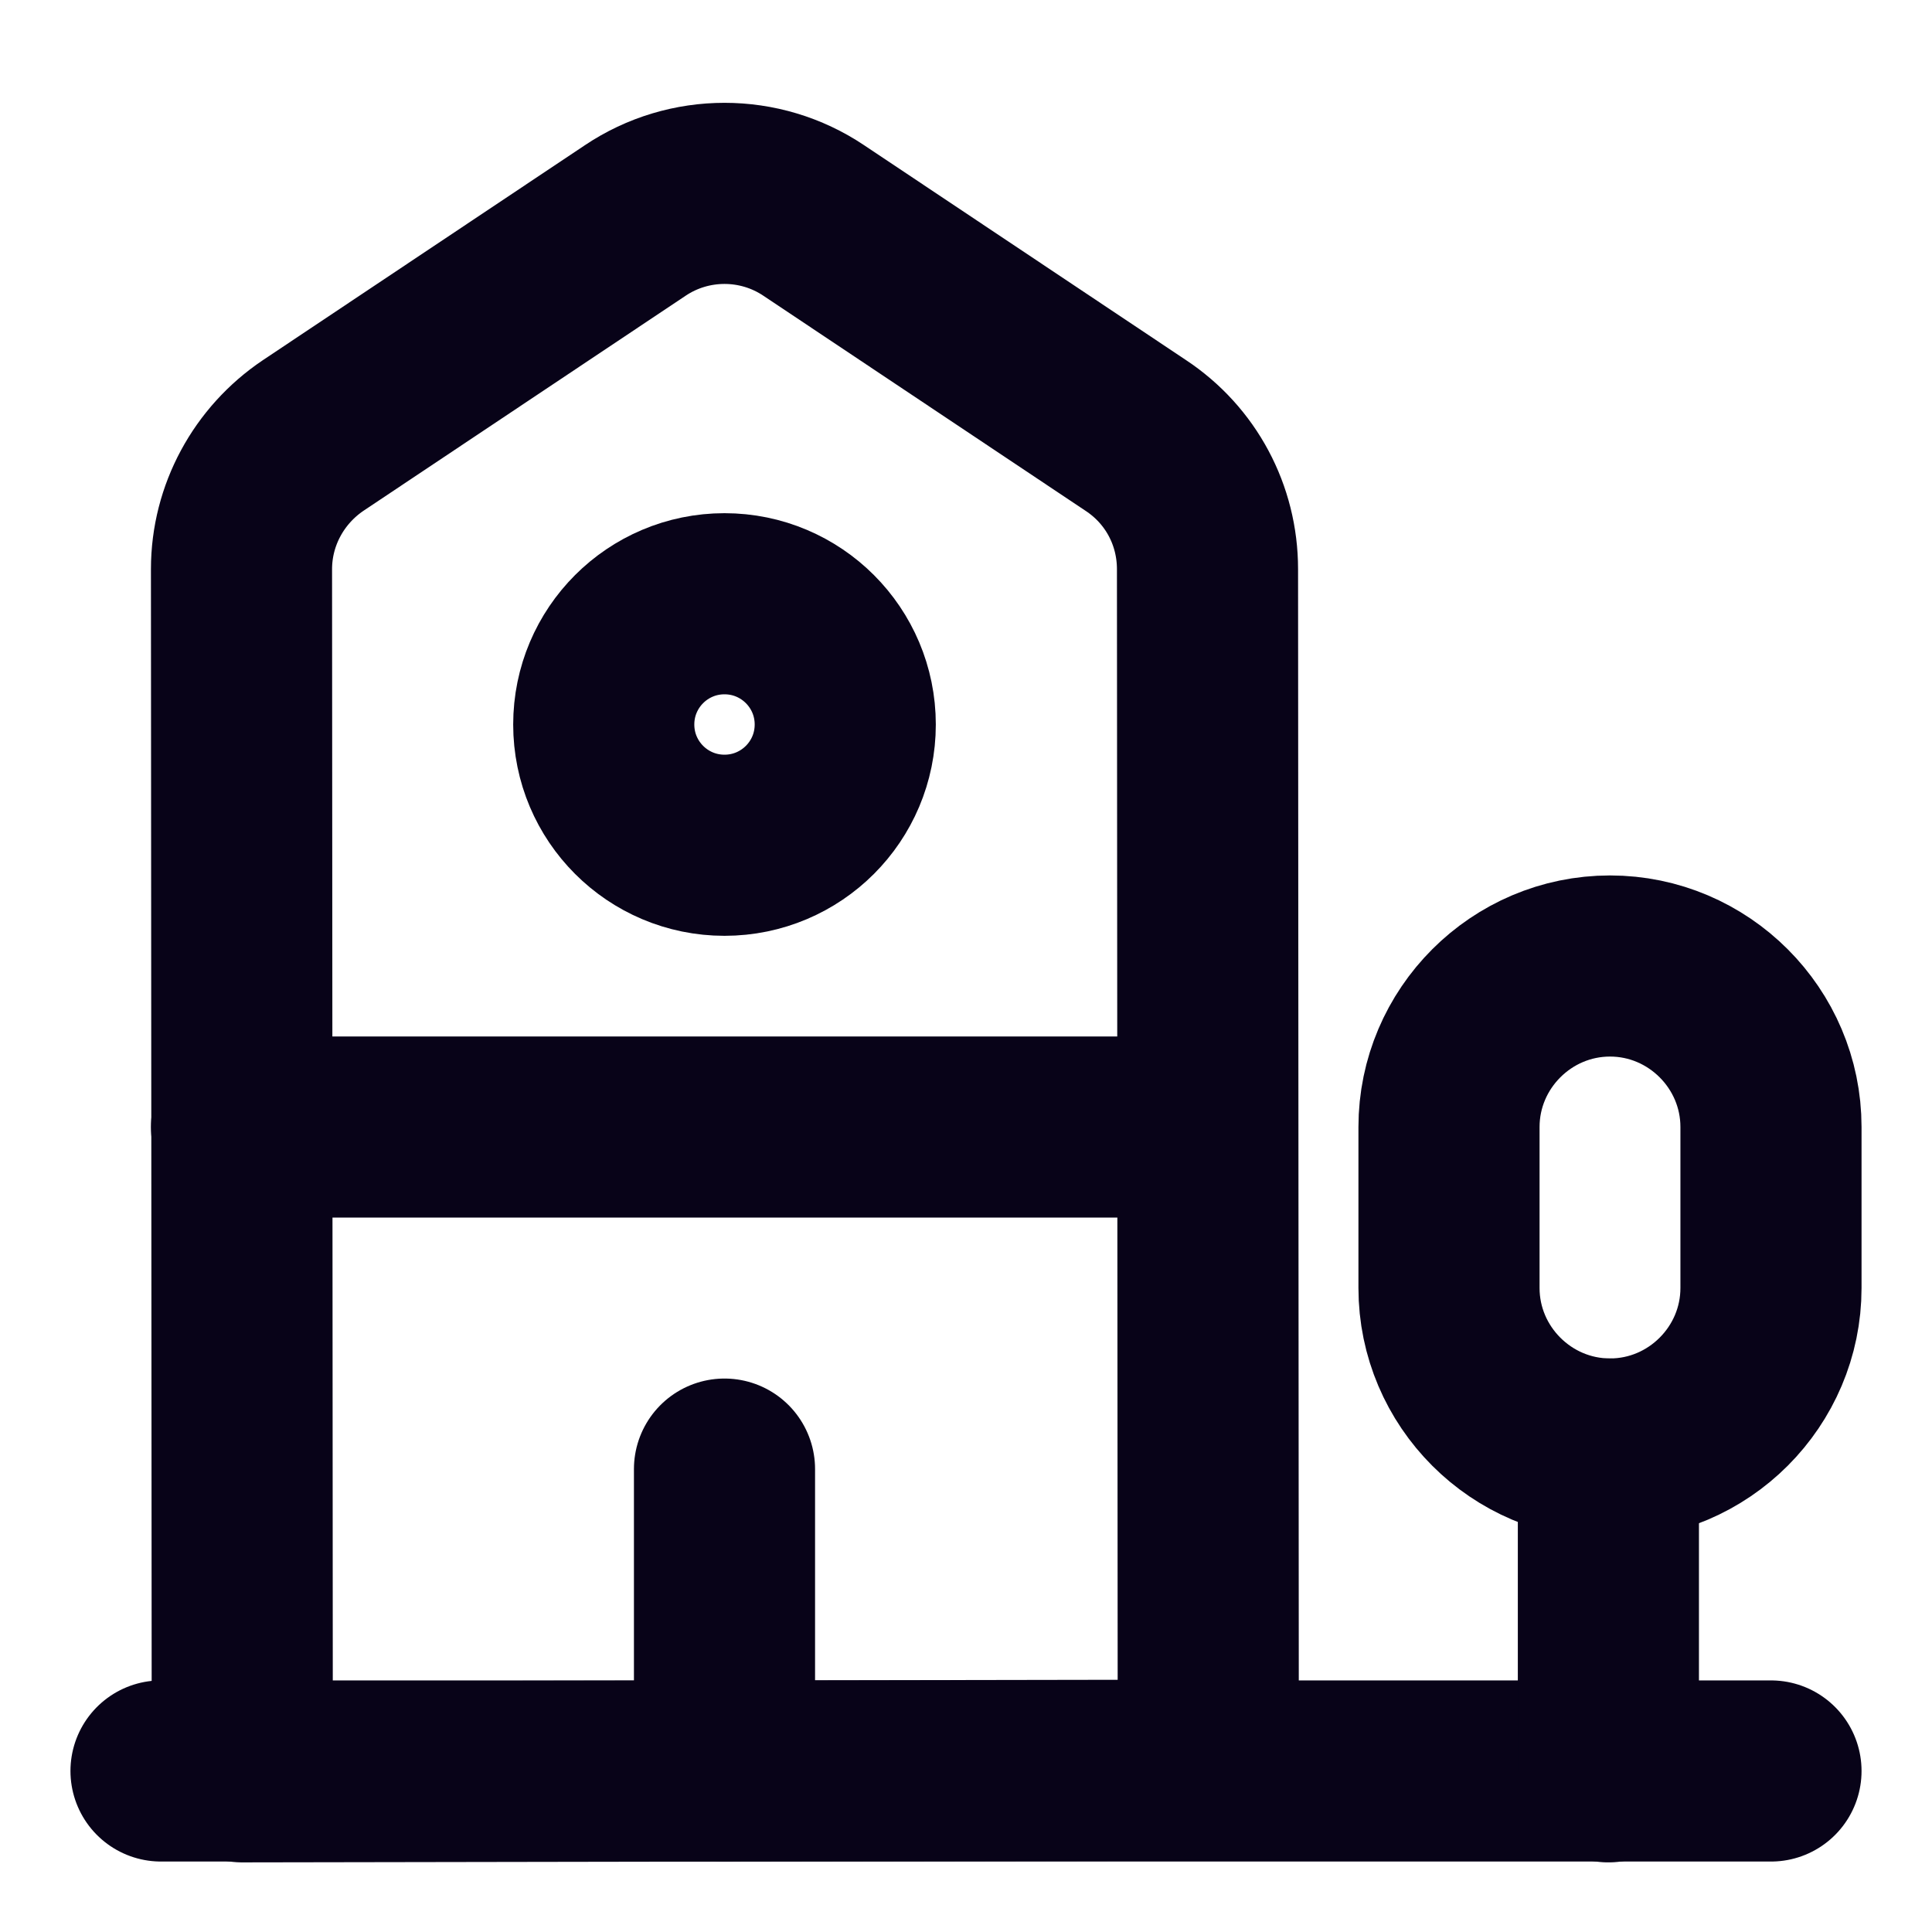 <svg width="32" height="32" viewBox="0 0 32 32" fill="none" xmlns="http://www.w3.org/2000/svg">
<path d="M2.667 29.333H29.333" stroke="#080318" stroke-width="3" stroke-miterlimit="10" stroke-linecap="round" stroke-linejoin="round"/>
<path d="M20.013 29.32L4.013 29.347L4 9.427C4 8.533 4.453 7.707 5.187 7.213L10.52 3.653C11.413 3.053 12.587 3.053 13.48 3.653L18.813 7.213C19.56 7.707 20 8.533 20 9.427L20.013 29.32Z" stroke="#080318" stroke-width="3" stroke-miterlimit="10" stroke-linecap="round" stroke-linejoin="round"/>
<path d="M26.64 29.347V24" stroke="#080318" stroke-width="3" stroke-miterlimit="10" stroke-linecap="round" stroke-linejoin="round"/>
<path d="M26.667 16C25.2 16 24 17.2 24 18.667V21.333C24 22.8 25.2 24 26.667 24C28.133 24 29.333 22.8 29.333 21.333V18.667C29.333 17.2 28.133 16 26.667 16Z" stroke="#080318" stroke-width="3" stroke-miterlimit="10" stroke-linecap="round" stroke-linejoin="round"/>
<path d="M4 18.667H20" stroke="#080318" stroke-width="3" stroke-miterlimit="10" stroke-linecap="round" stroke-linejoin="round"/>
<path d="M12 29.333V24.333" stroke="#080318" stroke-width="3" stroke-miterlimit="10" stroke-linecap="round" stroke-linejoin="round"/>
<path d="M12 14C13.105 14 14 13.105 14 12C14 10.895 13.105 10 12 10C10.895 10 10 10.895 10 12C10 13.105 10.895 14 12 14Z" stroke="#080318" stroke-width="3" stroke-miterlimit="10" stroke-linecap="round" stroke-linejoin="round"/>
</svg>
